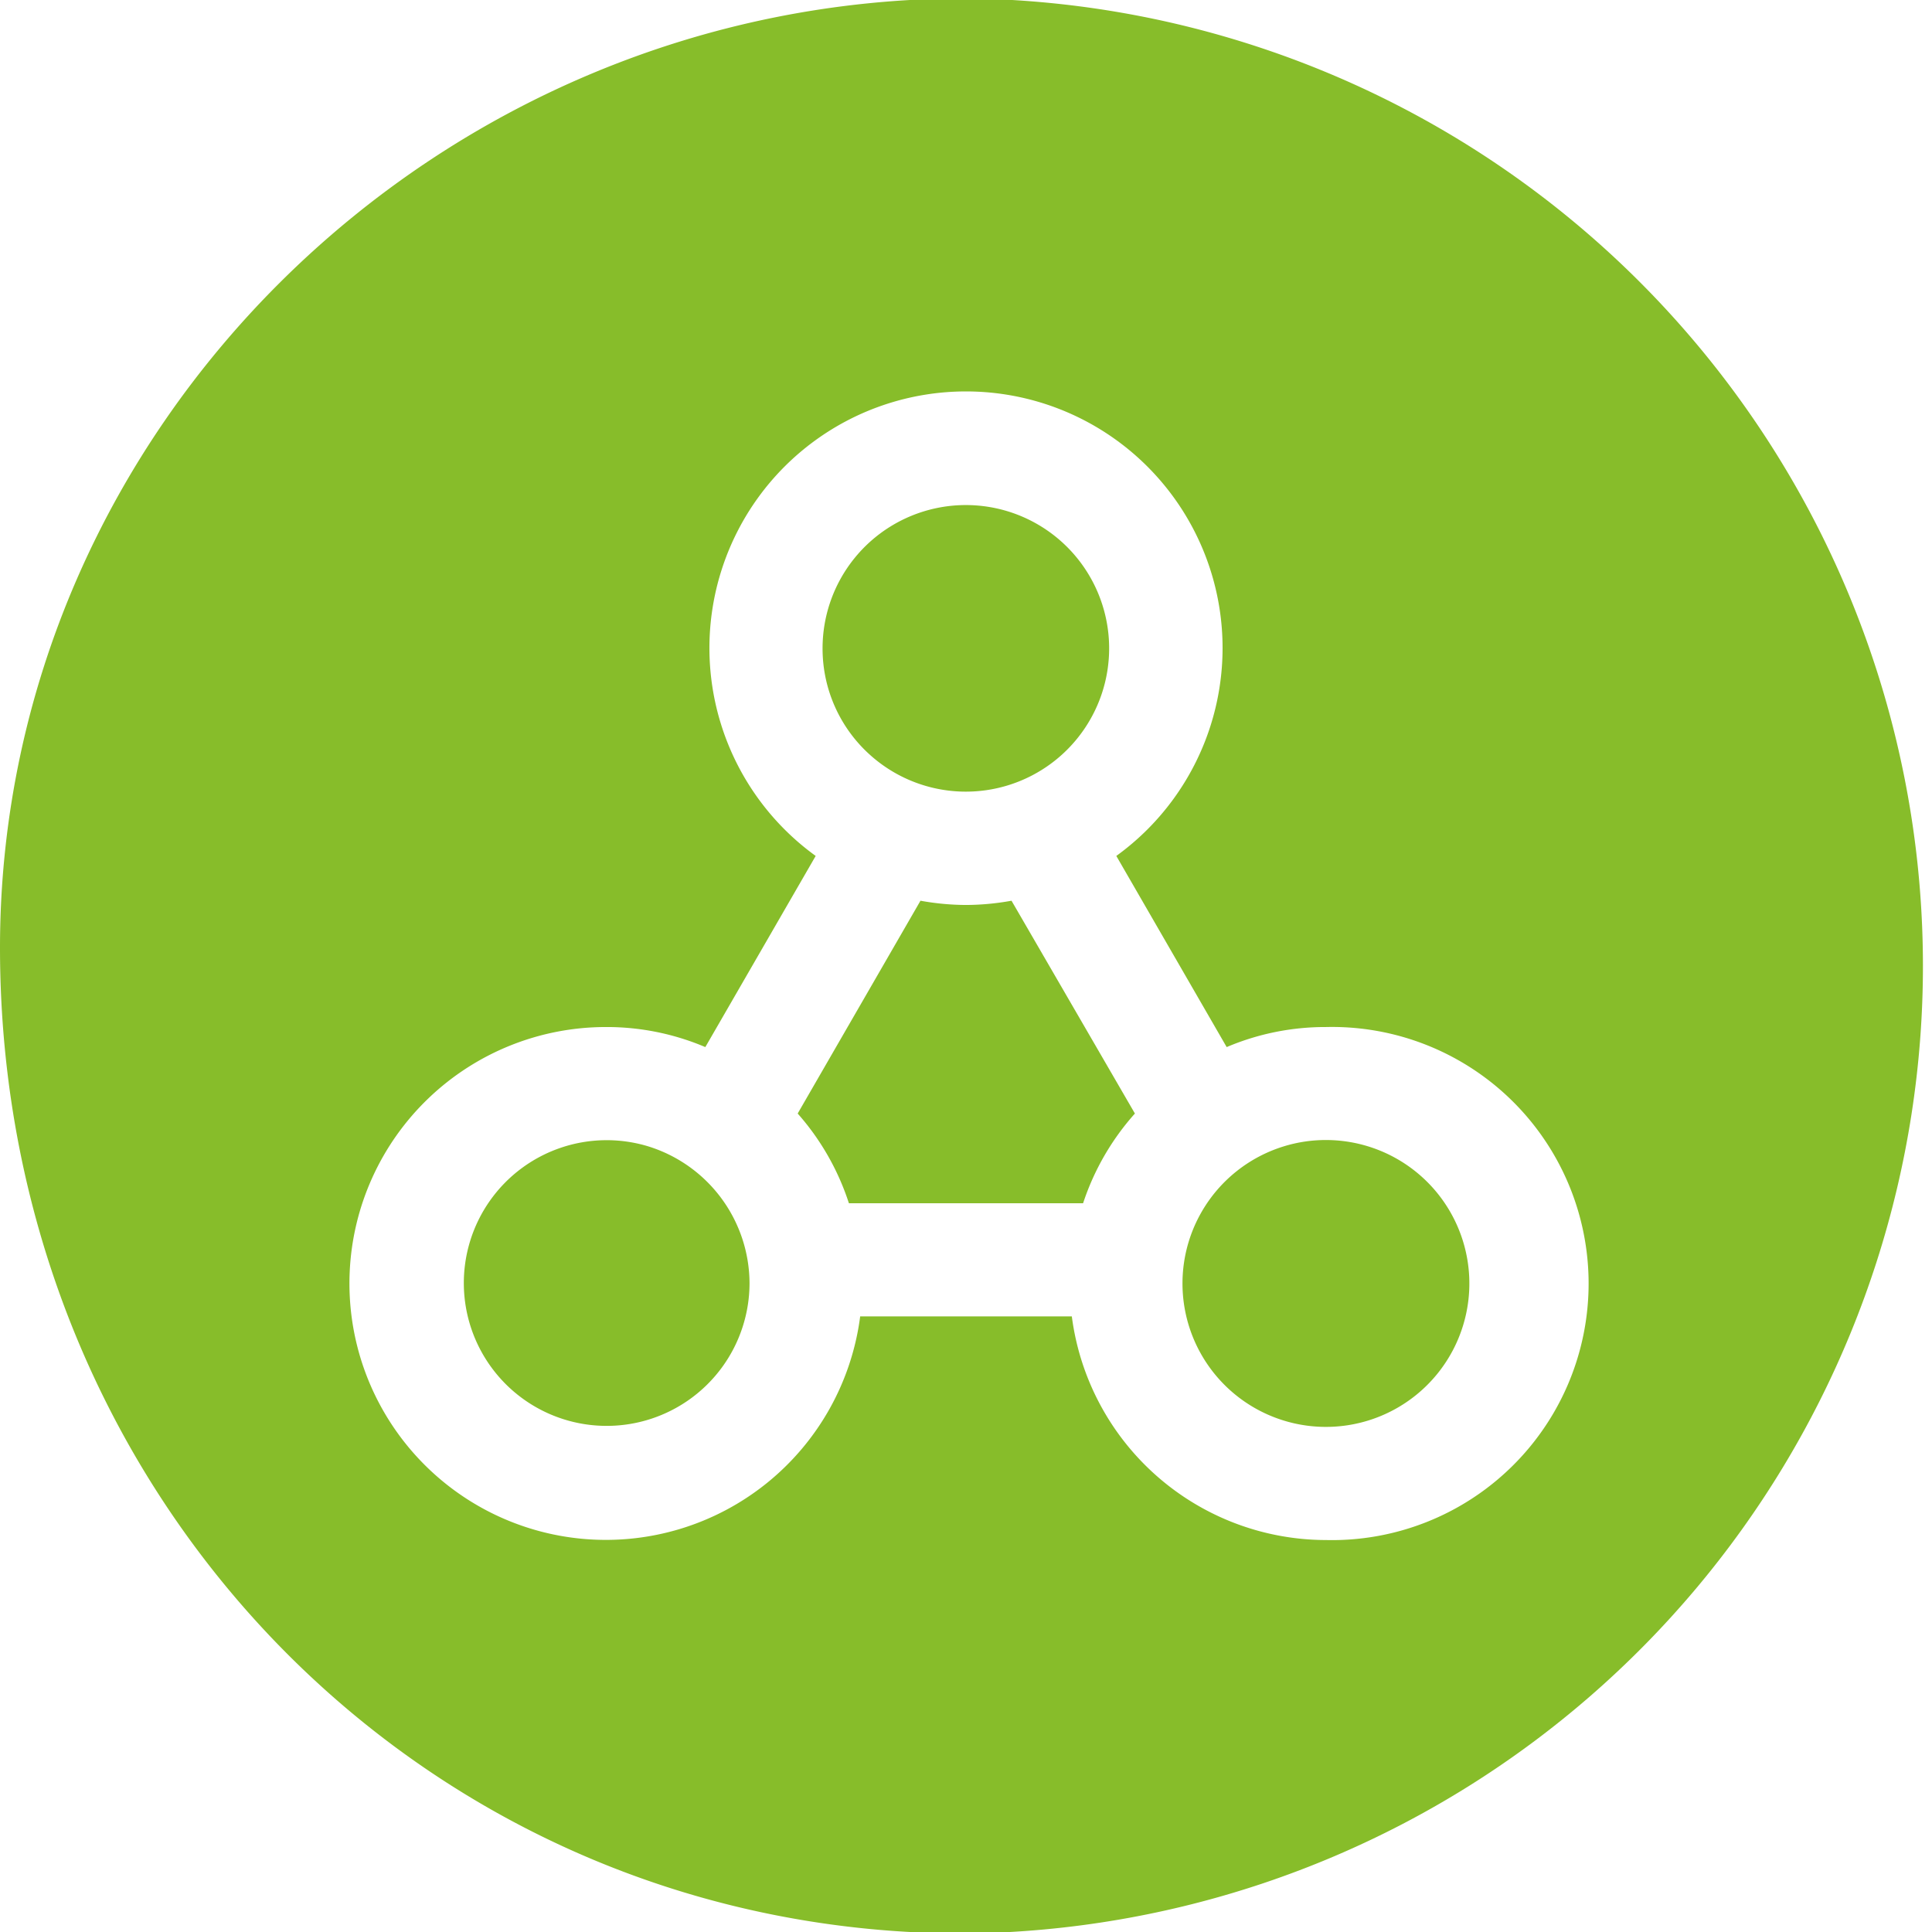<svg xmlns="http://www.w3.org/2000/svg" id="Capa_1" data-name="Capa 1" viewBox="0 0 132 132"><defs><style>.cls-1{fill:#87bd2a;}</style></defs><path class="cls-1" d="M59.63,51.74a9.79,9.79,0,1,0-3.43-7.43A9.76,9.76,0,0,0,59.63,51.74Z"></path><path class="cls-1" d="M44.28,78.32a9.76,9.76,0,1,0,6.93,9.37A9.83,9.83,0,0,0,44.28,78.32Z"></path><path class="cls-1" d="M66,61.83a17.72,17.72,0,0,1-3.11-.29L54.5,76.08A17.31,17.31,0,0,1,58,82.21H74a17.31,17.31,0,0,1,3.54-6.13L69.11,61.54A17.72,17.72,0,0,1,66,61.83Z"></path><path class="cls-1" d="M66-.11C29.86-.11,0,29.19,0,64.75c0,37.67,29.27,67.52,66.16,67.35A66.11,66.11,0,0,0,66-.11ZM90.59,105.22A17.54,17.54,0,0,1,73.23,89.94H58.77A17.52,17.52,0,1,1,41.41,70.17a17.22,17.22,0,0,1,6.78,1.37l7.54-13.06a17.53,17.53,0,1,1,20.54,0l7.54,13.06a17.22,17.22,0,0,1,6.78-1.37,17.53,17.53,0,1,1,0,35.05Z"></path><path class="cls-1" d="M90.59,77.89a9.73,9.73,0,0,0-2.87.43,9.8,9.8,0,1,0,2.87-.43Z"></path></svg>